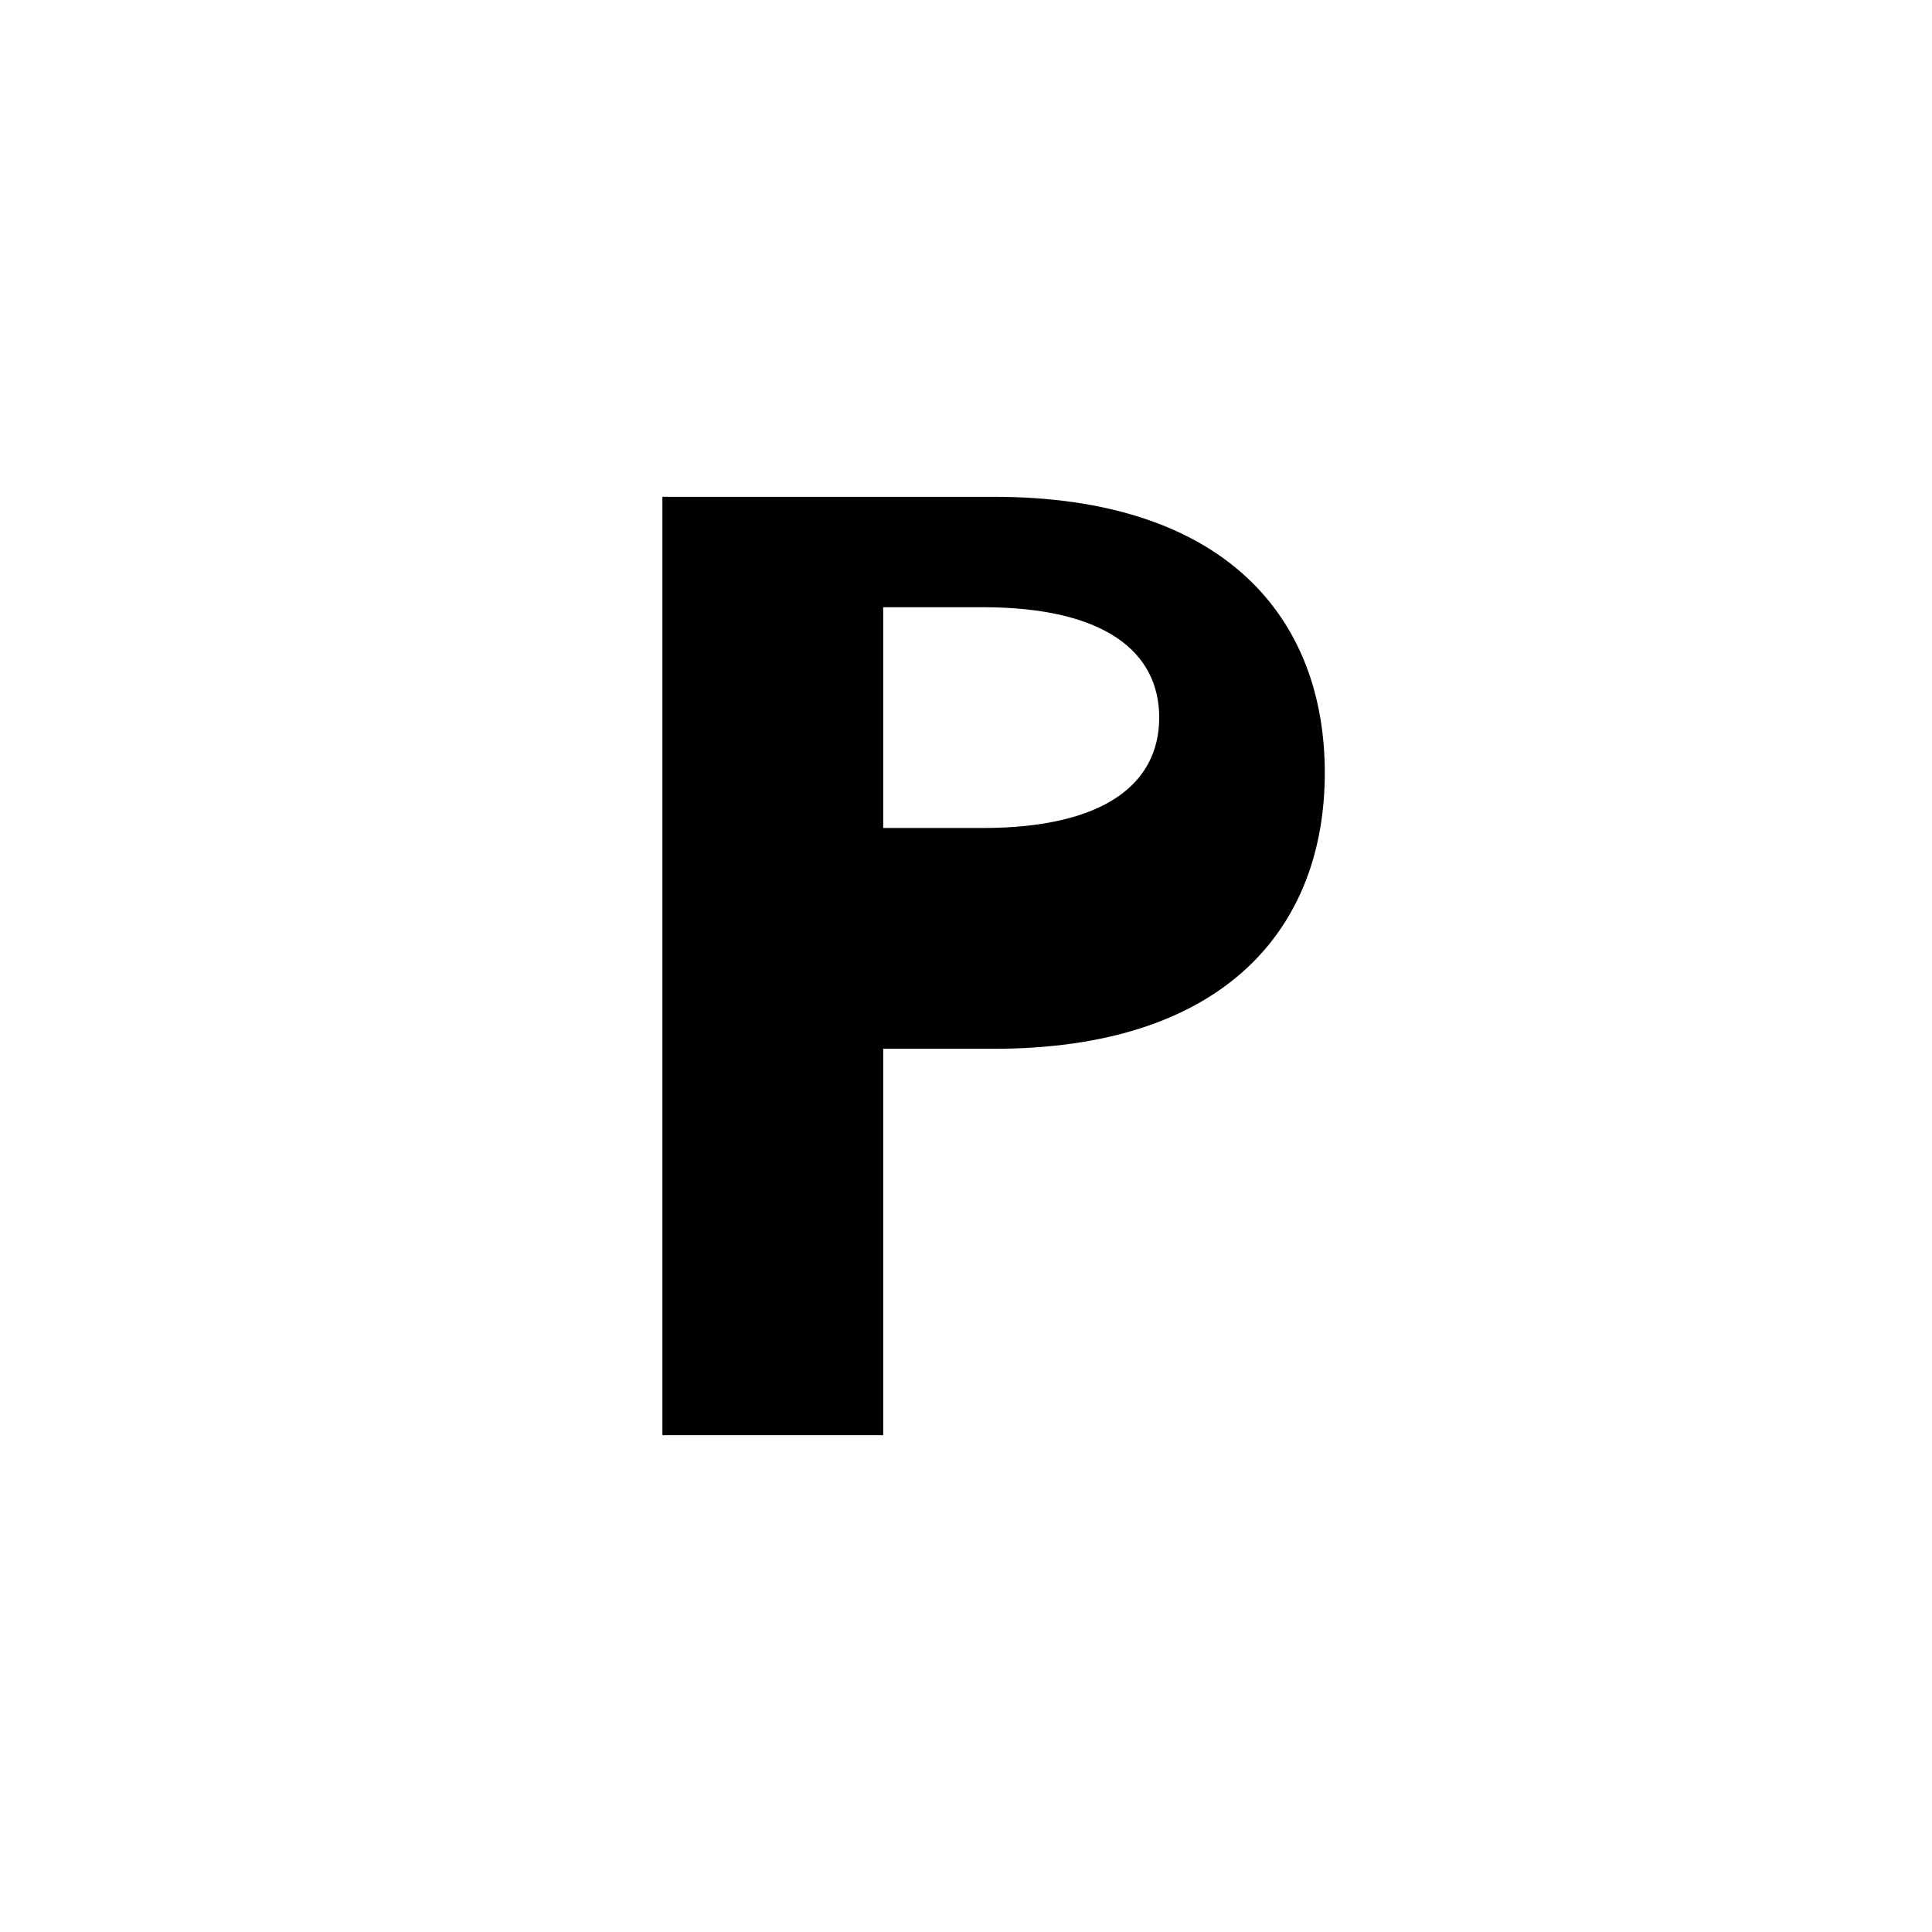 <?xml version="1.0" encoding="UTF-8"?>
<svg xmlns="http://www.w3.org/2000/svg" viewBox="0 0 700 700">
  <!-- Safari pinned tab icon: use solid black shapes on transparent background -->
  <path d="M240 520V180h120c84 0 120 44 120 100s-36 100-120 100H320v140h-80Zm80-220h36c44 0 64-16 64-40s-20-40-64-40H320v80Z" fill="#000"/>
</svg>
